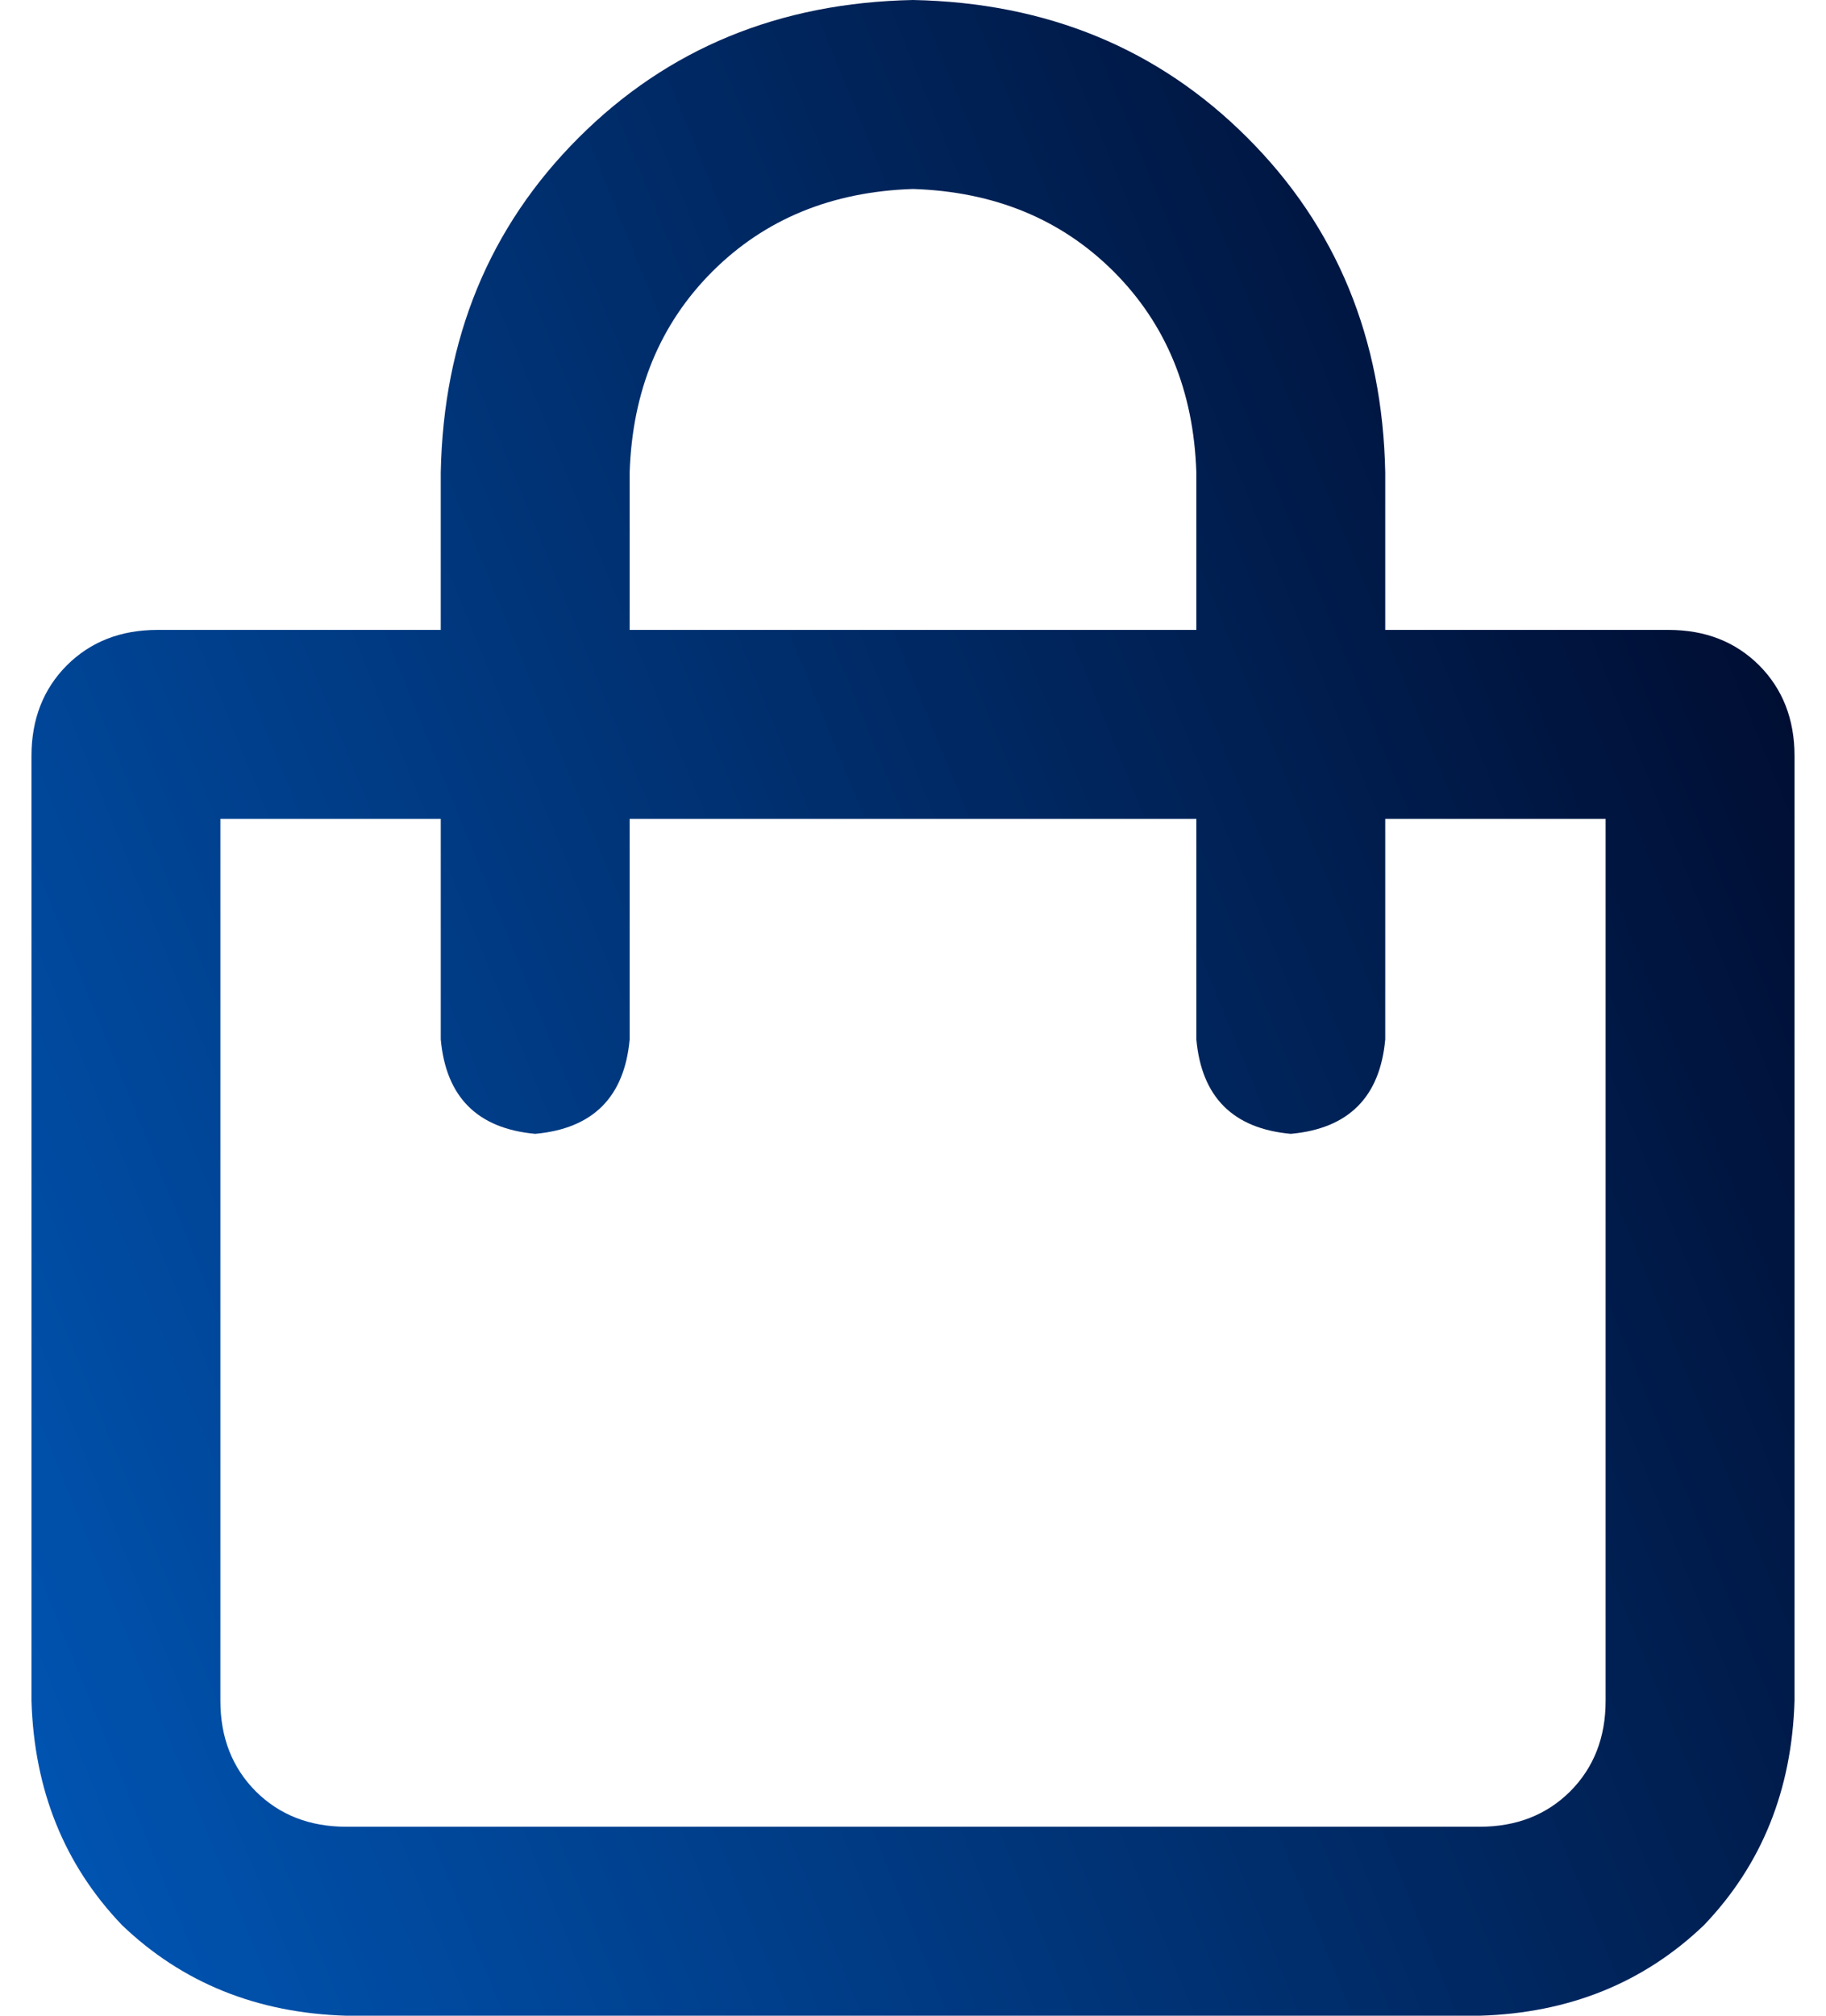 <svg width="29" height="32" viewBox="0 0 29 32" fill="none" xmlns="http://www.w3.org/2000/svg">
<g clip-path="url(#clip0_478_8632)">
<path d="M26.5 10C27.083 10 27.562 10.188 27.938 10.562C28.312 10.938 28.5 11.417 28.5 12V27C28.458 28.417 27.979 29.604 27.062 30.562C26.104 31.479 24.917 31.958 23.5 32H5.5C4.083 31.958 2.896 31.479 1.938 30.562C1.021 29.604 0.542 28.417 0.5 27V12C0.5 11.417 0.688 10.938 1.062 10.562C1.438 10.188 1.917 10 2.5 10H7V7.5C7.042 5.375 7.771 3.604 9.188 2.188C10.604 0.771 12.375 0.042 14.5 0C16.625 0.042 18.396 0.771 19.812 2.188C21.229 3.604 21.958 5.375 22 7.5V10H26.5ZM10 7.5V10H19V7.5C18.958 6.208 18.521 5.146 17.688 4.312C16.854 3.479 15.792 3.042 14.5 3C13.208 3.042 12.146 3.479 11.312 4.312C10.479 5.146 10.042 6.208 10 7.5ZM25.5 27V13H22V16.5C21.917 17.417 21.417 17.917 20.5 18C19.583 17.917 19.083 17.417 19 16.5V13H10V16.5C9.917 17.417 9.417 17.917 8.5 18C7.583 17.917 7.083 17.417 7 16.5V13H3.5V27C3.5 27.583 3.688 28.062 4.062 28.438C4.438 28.812 4.917 29 5.5 29H23.5C24.083 29 24.562 28.812 24.938 28.438C25.312 28.062 25.5 27.583 25.5 27Z" fill="url(#paint0_linear_478_8632)"/>
</g>
<defs>
<linearGradient id="paint0_linear_478_8632" x1="27.381" y1="1.113" x2="-6.722" y2="15.019" gradientUnits="userSpaceOnUse">
<stop stop-color="#000828"/>
<stop offset="1" stop-color="#0057B7"/>
</linearGradient>
<clipPath id="clip0_478_8632">
<rect width="29" height="32" fill="white"/>
</clipPath>
</defs>
</svg>
